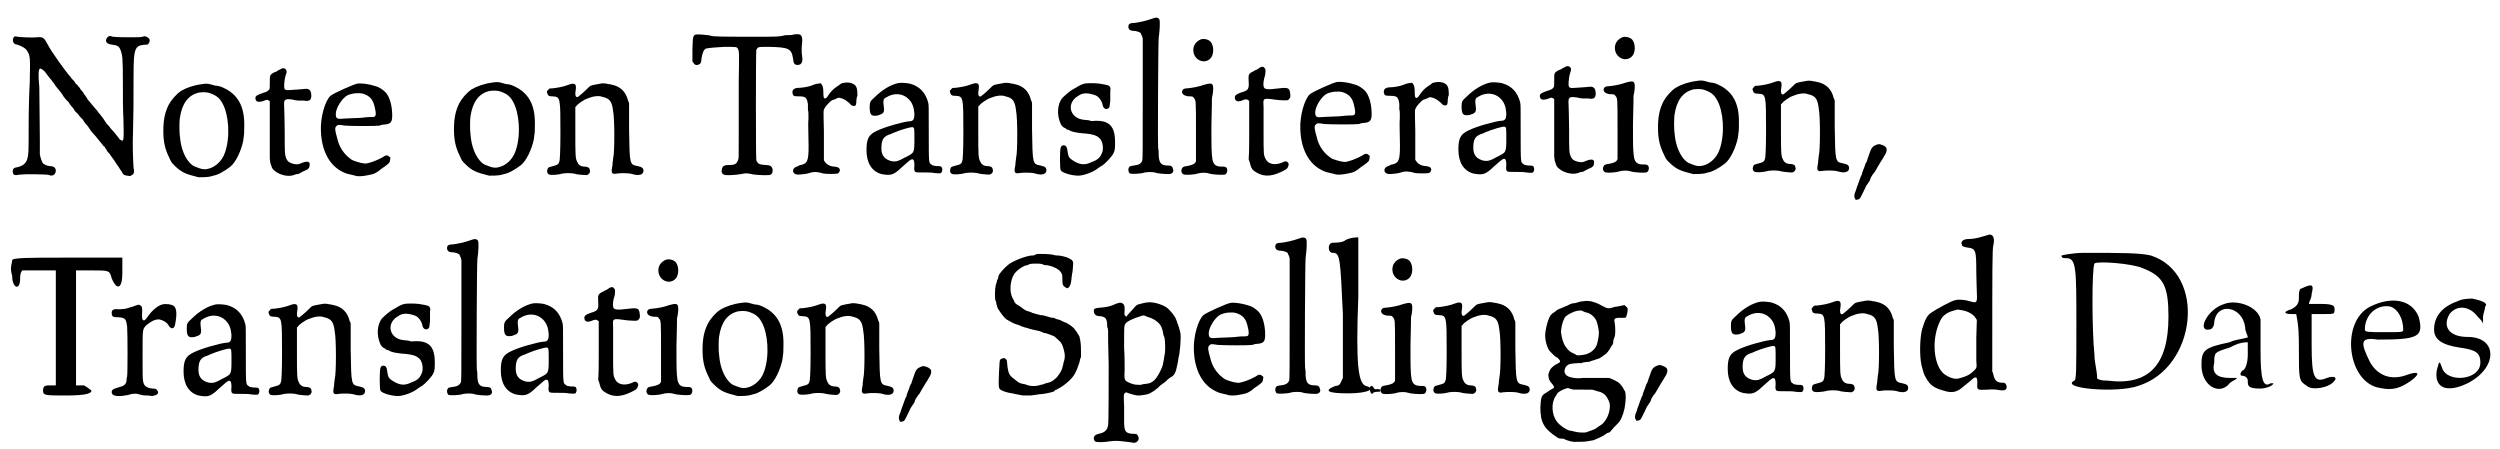 <?xml version="1.0" standalone="no"?>
<!DOCTYPE svg PUBLIC "-//W3C/DTD SVG 1.1//EN" "http://www.w3.org/Graphics/SVG/1.1/DTD/svg11.dtd">
<svg width="468px" height="84px" viewBox="0 0 4681 843" xmlns="http://www.w3.org/2000/svg" xmlns:xlink="http://www.w3.org/1999/xlink" version="1.1">
<defs>
<path id="gl14592" d="M 194 23 C 188 30 192 36 203 37 C 213 38 216 40 219 48 C 222 57 223 61 223 109 C 223 134 223 163 224 175 C 225 217 225 220 219 216 C 217 216 216 213 215 212 C 214 211 211 207 207 202 C 204 199 201 195 199 193 C 199 192 196 189 193 186 C 191 183 188 179 187 177 C 186 175 183 172 181 169 C 179 167 176 163 174 160 C 170 156 164 148 157 140 C 155 137 153 133 152 132 C 151 132 150 129 148 126 C 146 124 143 121 142 118 C 140 116 138 114 137 112 C 136 112 133 109 132 106 C 129 103 126 100 125 98 C 115 87 88 49 82 37 C 75 24 73 22 63 23 C 54 24 30 23 25 22 C 21 21 19 21 18 23 C 16 26 16 28 17 32 C 19 35 19 36 25 37 C 34 40 41 44 44 50 C 49 59 49 62 48 109 C 47 124 46 159 46 186 C 46 238 46 243 43 253 C 40 261 34 265 25 267 C 18 268 16 270 16 276 C 17 282 19 283 30 281 C 37 280 81 280 85 282 C 91 285 97 280 97 274 C 97 268 93 265 85 265 C 82 265 75 262 73 260 C 71 258 68 249 67 243 C 67 240 67 231 67 217 C 67 197 66 128 66 117 C 64 96 64 84 67 82 C 69 81 75 85 79 91 C 80 93 83 96 85 99 C 88 102 91 106 91 107 C 93 108 95 112 97 115 C 102 121 109 129 112 135 C 113 136 115 139 117 141 C 120 143 123 148 125 151 C 128 154 132 159 133 162 C 135 163 138 167 140 169 C 141 171 145 175 148 178 C 150 182 154 187 157 190 C 159 193 162 197 163 199 C 166 202 178 216 184 224 C 186 227 188 229 189 229 C 189 229 190 232 192 234 C 193 237 196 240 198 242 C 201 247 207 254 209 258 C 210 259 212 263 214 265 C 216 268 218 272 220 274 C 224 282 225 282 231 283 C 236 284 236 284 238 283 C 244 280 245 278 243 267 C 242 253 241 223 242 202 C 243 165 243 147 243 106 C 243 61 244 57 246 49 C 249 40 253 38 264 37 C 269 37 270 37 271 35 C 273 33 274 30 273 27 C 271 23 266 21 263 21 C 259 23 256 23 232 23 C 209 23 207 22 204 22 C 198 20 198 20 194 23 z" fill="black" /><!-- width=284 height=295 -->
<path id="gl6173" d="M 89 15 C 73 17 59 22 49 28 C 40 34 30 46 26 54 C 19 68 16 82 16 103 C 16 123 19 137 27 153 C 31 162 31 162 37 168 C 50 181 58 184 82 190 C 87 190 97 190 102 189 C 103 189 107 188 110 187 C 118 186 132 178 142 170 C 152 162 162 141 166 122 C 168 108 168 108 168 95 C 169 60 158 38 135 25 C 126 20 120 18 114 18 C 111 17 106 16 103 15 C 99 14 95 14 89 15 M 100 31 C 114 35 121 40 127 51 C 139 72 142 114 132 143 C 126 162 109 175 93 175 C 87 175 81 172 73 169 C 61 162 51 143 48 121 C 48 118 47 114 47 112 C 46 108 46 83 47 79 C 51 51 63 36 82 31 C 90 30 94 30 100 31 z" fill="black" /><!-- width=184 height=204 -->
<path id="gl14593" d="M 67 12 C 66 13 63 14 61 15 C 60 16 57 18 53 19 C 45 24 45 23 45 38 C 45 49 45 51 43 52 C 42 54 38 56 34 57 C 22 61 18 63 18 67 C 18 75 24 76 35 72 C 39 70 41 70 43 72 C 44 72 45 73 45 73 C 45 78 45 83 45 88 C 45 95 45 120 45 142 C 45 155 45 168 45 181 C 45 184 46 186 46 189 C 49 198 49 199 52 202 C 61 211 78 216 90 212 C 92 211 95 210 96 210 C 97 210 100 210 102 208 C 103 208 107 205 110 204 C 118 201 120 198 120 192 C 120 186 115 185 103 190 C 99 192 96 192 90 191 C 82 189 79 187 76 181 C 73 173 73 171 73 129 C 73 108 72 87 72 83 C 71 70 73 68 87 70 C 91 71 96 72 99 72 C 102 72 106 72 109 72 C 119 74 123 71 123 63 C 123 53 119 49 111 50 C 109 50 104 51 100 51 C 96 51 89 52 85 52 C 74 53 72 52 72 45 C 72 39 73 30 75 24 C 77 18 77 18 76 15 C 75 12 71 10 67 12 z" fill="black" /><!-- width=133 height=226 -->
<path id="gl7439" d="M 95 20 C 88 21 50 38 44 43 C 34 52 25 83 26 108 C 27 146 42 174 67 186 C 73 189 77 190 82 191 C 85 192 88 192 90 193 C 96 195 106 194 115 192 C 125 190 126 190 135 184 C 138 181 143 178 147 175 C 154 170 156 168 156 163 C 157 159 157 159 154 157 C 151 154 148 154 141 159 C 130 165 118 169 112 170 C 107 171 96 168 88 165 C 83 163 82 162 75 156 C 66 147 60 137 57 124 C 52 107 52 103 55 100 C 58 97 59 97 71 99 C 86 100 130 100 136 99 C 138 98 142 97 145 97 C 157 96 160 93 160 80 C 160 61 155 44 147 36 C 142 31 134 26 129 25 C 117 21 103 19 95 20 M 105 39 C 118 43 124 50 127 64 C 129 72 130 78 128 81 C 127 83 124 83 115 83 C 111 83 106 84 105 84 C 104 84 96 85 87 85 C 79 85 69 86 66 86 C 56 87 54 85 54 77 C 54 66 66 47 76 42 C 85 38 97 37 105 39 z" fill="black" /><!-- width=175 height=210 -->
<path id="gl6173" d="M 89 15 C 73 17 59 22 49 28 C 40 34 30 46 26 54 C 19 68 16 82 16 103 C 16 123 19 137 27 153 C 31 162 31 162 37 168 C 50 181 58 184 82 190 C 87 190 97 190 102 189 C 103 189 107 188 110 187 C 118 186 132 178 142 170 C 152 162 162 141 166 122 C 168 108 168 108 168 95 C 169 60 158 38 135 25 C 126 20 120 18 114 18 C 111 17 106 16 103 15 C 99 14 95 14 89 15 M 100 31 C 114 35 121 40 127 51 C 139 72 142 114 132 143 C 126 162 109 175 93 175 C 87 175 81 172 73 169 C 61 162 51 143 48 121 C 48 118 47 114 47 112 C 46 108 46 83 47 79 C 51 51 63 36 82 31 C 90 30 94 30 100 31 z" fill="black" /><!-- width=184 height=204 -->
<path id="gl6174" d="M 121 18 C 115 19 104 21 102 22 C 100 23 97 26 94 29 C 86 37 79 42 78 43 C 73 45 72 39 74 28 C 75 19 72 16 61 20 C 51 24 39 26 30 27 C 24 27 24 27 22 30 C 19 32 19 34 21 38 C 22 41 24 42 30 42 C 45 43 45 43 45 112 C 45 142 44 163 43 164 C 42 169 40 171 31 173 C 24 175 22 175 21 178 C 19 183 20 187 24 189 C 27 190 39 190 49 187 C 58 186 61 186 70 187 C 75 189 90 190 94 190 C 99 189 102 184 100 180 C 100 176 96 174 90 174 C 84 174 79 171 77 166 C 73 159 73 154 73 106 C 73 91 73 77 73 62 C 74 61 75 61 75 60 C 77 57 89 48 96 46 C 105 42 117 40 124 43 C 138 46 142 52 144 70 C 147 84 147 149 144 159 C 144 162 143 166 143 167 C 143 169 143 172 142 176 C 140 186 142 189 151 187 C 159 186 174 186 180 188 C 193 192 201 189 201 182 C 201 177 199 175 190 173 C 175 170 175 171 174 104 C 174 88 174 72 174 55 C 174 54 173 52 172 50 C 168 33 157 23 141 20 C 138 19 134 19 131 18 C 127 18 125 17 121 18 z" fill="black" /><!-- width=213 height=204 -->
<path id="gl14594" d="M 202 65 C 200 66 196 66 193 66 C 190 66 186 66 184 67 C 175 69 168 69 135 69 C 73 69 51 69 47 67 C 44 66 40 66 31 65 C 13 64 14 63 13 93 C 13 101 13 108 13 115 C 13 116 14 117 15 118 C 16 121 20 123 22 122 C 28 121 30 118 30 110 C 32 99 34 93 39 91 C 46 90 53 89 73 88 C 95 88 96 88 98 91 C 101 96 101 97 100 153 C 100 181 100 226 100 251 C 100 297 100 297 99 300 C 96 308 93 310 82 310 C 72 310 69 312 68 320 C 67 323 69 327 72 328 C 75 330 93 329 105 327 C 114 325 114 325 129 328 C 139 329 158 330 160 328 C 164 326 165 319 162 314 C 160 312 159 310 150 310 C 138 309 136 308 133 301 C 132 295 132 99 133 94 C 136 88 135 88 157 88 C 194 89 199 91 202 110 C 203 120 205 122 211 122 C 218 122 221 116 219 105 C 218 102 218 85 219 81 C 220 73 219 67 215 65 C 213 64 207 64 202 65 z" fill="black" /><!-- width=232 height=340 -->
<path id="gl14595" d="M 123 33 C 121 33 119 34 118 35 C 117 36 114 38 111 40 C 106 43 100 49 96 55 C 93 60 91 62 89 62 C 87 62 86 60 86 52 C 86 42 85 39 83 36 C 81 33 81 33 78 34 C 75 34 73 34 63 38 C 58 40 46 42 40 42 C 31 42 27 46 28 52 C 29 57 30 58 39 58 C 53 58 55 60 57 73 C 57 78 57 82 57 84 C 58 85 58 91 58 100 C 57 108 58 126 58 139 C 59 176 57 183 47 186 C 45 187 42 187 40 188 C 39 189 37 190 36 190 C 26 193 27 204 37 205 C 42 205 55 204 60 202 C 68 199 77 200 86 203 C 91 204 111 204 113 203 C 116 201 117 199 117 196 C 116 192 114 191 107 190 C 99 190 92 186 89 181 C 88 180 88 180 87 178 C 87 174 87 168 87 163 C 87 155 87 136 87 123 C 86 82 86 85 88 81 C 90 76 100 66 103 65 C 104 65 107 64 109 63 C 114 60 115 60 121 62 C 126 64 128 65 135 71 C 139 76 141 76 144 76 C 147 76 148 73 148 66 C 148 63 149 58 150 57 C 150 54 150 44 148 41 C 146 34 134 30 123 33 z" fill="black" /><!-- width=163 height=217 -->
<path id="gl14596" d="M 78 9 C 64 12 48 21 33 36 C 25 43 24 45 24 54 C 24 69 27 72 39 70 C 49 67 51 65 51 58 C 49 41 49 39 55 36 C 69 27 86 28 97 39 C 104 46 107 54 108 66 C 108 78 106 81 97 81 C 87 82 53 91 37 99 C 22 106 18 114 18 135 C 18 159 28 175 46 180 C 62 183 67 182 78 173 C 82 169 87 165 96 157 C 105 149 108 151 108 164 C 107 172 108 175 110 176 C 111 177 117 177 126 177 C 133 177 142 177 145 178 C 157 179 157 179 159 177 C 160 175 161 172 160 169 C 159 165 157 165 149 165 C 142 164 142 164 140 162 C 135 159 135 160 135 103 C 135 51 135 51 134 46 C 129 27 118 15 99 10 C 93 9 84 8 78 9 M 105 92 C 108 93 108 95 108 114 C 108 141 108 140 90 149 C 78 156 73 157 66 156 C 53 153 46 146 46 132 C 46 115 50 109 63 105 C 64 105 67 103 70 102 C 82 97 102 91 105 92 z" fill="black" /><!-- width=172 height=204 -->
<path id="gl6174" d="M 121 18 C 115 19 104 21 102 22 C 100 23 97 26 94 29 C 86 37 79 42 78 43 C 73 45 72 39 74 28 C 75 19 72 16 61 20 C 51 24 39 26 30 27 C 24 27 24 27 22 30 C 19 32 19 34 21 38 C 22 41 24 42 30 42 C 45 43 45 43 45 112 C 45 142 44 163 43 164 C 42 169 40 171 31 173 C 24 175 22 175 21 178 C 19 183 20 187 24 189 C 27 190 39 190 49 187 C 58 186 61 186 70 187 C 75 189 90 190 94 190 C 99 189 102 184 100 180 C 100 176 96 174 90 174 C 84 174 79 171 77 166 C 73 159 73 154 73 106 C 73 91 73 77 73 62 C 74 61 75 61 75 60 C 77 57 89 48 96 46 C 105 42 117 40 124 43 C 138 46 142 52 144 70 C 147 84 147 149 144 159 C 144 162 143 166 143 167 C 143 169 143 172 142 176 C 140 186 142 189 151 187 C 159 186 174 186 180 188 C 193 192 201 189 201 182 C 201 177 199 175 190 173 C 175 170 175 171 174 104 C 174 88 174 72 174 55 C 174 54 173 52 172 50 C 168 33 157 23 141 20 C 138 19 134 19 131 18 C 127 18 125 17 121 18 z" fill="black" /><!-- width=213 height=204 -->
<path id="gl6177" d="M 66 19 C 61 20 57 22 49 27 C 41 31 37 34 27 43 C 17 51 13 70 18 87 C 21 97 24 101 30 103 C 31 105 34 106 36 106 C 41 110 54 112 69 113 C 79 114 88 116 93 121 C 99 125 102 139 99 148 C 95 158 91 162 80 166 C 66 173 57 172 43 163 C 37 159 35 156 34 148 C 33 138 31 135 26 135 C 24 135 22 136 21 139 C 19 142 19 180 21 182 C 24 187 42 192 54 192 C 64 192 83 185 91 178 C 93 177 96 174 99 173 C 106 168 117 156 120 150 C 123 144 123 139 123 129 C 123 99 112 88 85 89 C 79 90 76 89 74 88 C 72 88 67 87 64 87 C 37 84 31 55 54 42 C 62 36 72 36 86 41 C 92 43 99 52 100 61 C 102 67 108 69 112 64 C 113 62 113 60 114 51 C 114 45 114 37 114 33 C 115 28 114 28 114 26 C 111 22 111 22 93 19 C 85 18 70 18 66 19 z" fill="black" /><!-- width=138 height=208 -->
<path id="gl7438" d="M 58 9 C 44 14 32 16 25 17 C 16 17 13 19 13 24 C 13 29 16 32 23 32 C 27 32 34 34 36 36 C 37 37 37 40 39 42 C 39 43 39 45 40 46 C 40 84 40 121 40 159 C 40 258 40 273 39 276 C 37 281 33 284 23 285 C 17 286 15 286 14 289 C 12 292 13 298 16 300 C 19 301 35 301 44 298 C 50 297 57 297 63 298 C 67 300 80 301 89 301 C 95 301 99 297 97 292 C 96 287 94 285 88 285 C 75 285 71 281 70 267 C 70 262 70 256 69 253 C 68 245 69 51 70 45 C 72 31 73 13 71 10 C 69 7 65 6 58 9 z" fill="black" /><!-- width=108 height=319 -->
<path id="gl14597" d="M 51 8 C 42 12 37 19 37 28 C 37 46 57 56 69 44 C 76 37 76 21 70 13 C 66 8 57 6 51 8 M 58 93 C 47 97 36 99 25 100 C 19 100 17 102 16 105 C 15 110 19 114 28 115 C 35 115 36 115 38 118 C 42 123 42 121 42 181 C 42 216 42 236 42 237 C 40 242 36 244 25 246 C 19 247 18 247 16 250 C 13 255 15 261 20 262 C 24 263 40 262 45 260 C 52 258 61 258 67 260 C 72 262 92 263 96 262 C 100 261 102 255 100 250 C 98 247 96 247 90 247 C 79 247 75 243 73 234 C 71 220 71 214 71 170 C 72 129 72 124 72 118 C 74 111 75 99 74 96 C 73 90 69 90 58 93 z" fill="black" /><!-- width=112 height=319 -->
<path id="gl6175" d="M 70 16 C 69 16 67 18 65 19 C 63 21 58 22 56 24 C 47 28 46 30 47 43 C 48 58 46 60 32 64 C 24 67 21 69 21 73 C 21 80 26 82 34 79 C 41 76 43 76 46 78 C 46 79 47 79 48 79 C 48 83 48 86 48 89 C 48 94 48 119 48 144 C 48 159 48 174 47 189 C 48 192 48 193 49 195 C 51 204 53 208 57 211 C 72 222 87 223 108 213 C 118 208 120 207 121 203 C 125 196 118 190 111 195 C 97 201 84 199 79 189 C 75 181 75 181 75 139 C 75 118 75 96 75 91 C 74 73 73 74 103 78 C 120 79 121 79 123 76 C 125 74 126 72 125 66 C 124 55 121 54 104 56 C 81 59 76 58 75 52 C 74 49 75 39 78 31 C 79 22 79 20 77 18 C 75 15 73 15 70 16 z" fill="black" /><!-- width=138 height=235 -->
<path id="gl7439" d="M 95 20 C 88 21 50 38 44 43 C 34 52 25 83 26 108 C 27 146 42 174 67 186 C 73 189 77 190 82 191 C 85 192 88 192 90 193 C 96 195 106 194 115 192 C 125 190 126 190 135 184 C 138 181 143 178 147 175 C 154 170 156 168 156 163 C 157 159 157 159 154 157 C 151 154 148 154 141 159 C 130 165 118 169 112 170 C 107 171 96 168 88 165 C 83 163 82 162 75 156 C 66 147 60 137 57 124 C 52 107 52 103 55 100 C 58 97 59 97 71 99 C 86 100 130 100 136 99 C 138 98 142 97 145 97 C 157 96 160 93 160 80 C 160 61 155 44 147 36 C 142 31 134 26 129 25 C 117 21 103 19 95 20 M 105 39 C 118 43 124 50 127 64 C 129 72 130 78 128 81 C 127 83 124 83 115 83 C 111 83 106 84 105 84 C 104 84 96 85 87 85 C 79 85 69 86 66 86 C 56 87 54 85 54 77 C 54 66 66 47 76 42 C 85 38 97 37 105 39 z" fill="black" /><!-- width=175 height=210 -->
<path id="gl14595" d="M 123 33 C 121 33 119 34 118 35 C 117 36 114 38 111 40 C 106 43 100 49 96 55 C 93 60 91 62 89 62 C 87 62 86 60 86 52 C 86 42 85 39 83 36 C 81 33 81 33 78 34 C 75 34 73 34 63 38 C 58 40 46 42 40 42 C 31 42 27 46 28 52 C 29 57 30 58 39 58 C 53 58 55 60 57 73 C 57 78 57 82 57 84 C 58 85 58 91 58 100 C 57 108 58 126 58 139 C 59 176 57 183 47 186 C 45 187 42 187 40 188 C 39 189 37 190 36 190 C 26 193 27 204 37 205 C 42 205 55 204 60 202 C 68 199 77 200 86 203 C 91 204 111 204 113 203 C 116 201 117 199 117 196 C 116 192 114 191 107 190 C 99 190 92 186 89 181 C 88 180 88 180 87 178 C 87 174 87 168 87 163 C 87 155 87 136 87 123 C 86 82 86 85 88 81 C 90 76 100 66 103 65 C 104 65 107 64 109 63 C 114 60 115 60 121 62 C 126 64 128 65 135 71 C 139 76 141 76 144 76 C 147 76 148 73 148 66 C 148 63 149 58 150 57 C 150 54 150 44 148 41 C 146 34 134 30 123 33 z" fill="black" /><!-- width=163 height=217 -->
<path id="gl14596" d="M 78 9 C 64 12 48 21 33 36 C 25 43 24 45 24 54 C 24 69 27 72 39 70 C 49 67 51 65 51 58 C 49 41 49 39 55 36 C 69 27 86 28 97 39 C 104 46 107 54 108 66 C 108 78 106 81 97 81 C 87 82 53 91 37 99 C 22 106 18 114 18 135 C 18 159 28 175 46 180 C 62 183 67 182 78 173 C 82 169 87 165 96 157 C 105 149 108 151 108 164 C 107 172 108 175 110 176 C 111 177 117 177 126 177 C 133 177 142 177 145 178 C 157 179 157 179 159 177 C 160 175 161 172 160 169 C 159 165 157 165 149 165 C 142 164 142 164 140 162 C 135 159 135 160 135 103 C 135 51 135 51 134 46 C 129 27 118 15 99 10 C 93 9 84 8 78 9 M 105 92 C 108 93 108 95 108 114 C 108 141 108 140 90 149 C 78 156 73 157 66 156 C 53 153 46 146 46 132 C 46 115 50 109 63 105 C 64 105 67 103 70 102 C 82 97 102 91 105 92 z" fill="black" /><!-- width=172 height=204 -->
<path id="gl14593" d="M 67 12 C 66 13 63 14 61 15 C 60 16 57 18 53 19 C 45 24 45 23 45 38 C 45 49 45 51 43 52 C 42 54 38 56 34 57 C 22 61 18 63 18 67 C 18 75 24 76 35 72 C 39 70 41 70 43 72 C 44 72 45 73 45 73 C 45 78 45 83 45 88 C 45 95 45 120 45 142 C 45 155 45 168 45 181 C 45 184 46 186 46 189 C 49 198 49 199 52 202 C 61 211 78 216 90 212 C 92 211 95 210 96 210 C 97 210 100 210 102 208 C 103 208 107 205 110 204 C 118 201 120 198 120 192 C 120 186 115 185 103 190 C 99 192 96 192 90 191 C 82 189 79 187 76 181 C 73 173 73 171 73 129 C 73 108 72 87 72 83 C 71 70 73 68 87 70 C 91 71 96 72 99 72 C 102 72 106 72 109 72 C 119 74 123 71 123 63 C 123 53 119 49 111 50 C 109 50 104 51 100 51 C 96 51 89 52 85 52 C 74 53 72 52 72 45 C 72 39 73 30 75 24 C 77 18 77 18 76 15 C 75 12 71 10 67 12 z" fill="black" /><!-- width=133 height=226 -->
<path id="gl14597" d="M 51 8 C 42 12 37 19 37 28 C 37 46 57 56 69 44 C 76 37 76 21 70 13 C 66 8 57 6 51 8 M 58 93 C 47 97 36 99 25 100 C 19 100 17 102 16 105 C 15 110 19 114 28 115 C 35 115 36 115 38 118 C 42 123 42 121 42 181 C 42 216 42 236 42 237 C 40 242 36 244 25 246 C 19 247 18 247 16 250 C 13 255 15 261 20 262 C 24 263 40 262 45 260 C 52 258 61 258 67 260 C 72 262 92 263 96 262 C 100 261 102 255 100 250 C 98 247 96 247 90 247 C 79 247 75 243 73 234 C 71 220 71 214 71 170 C 72 129 72 124 72 118 C 74 111 75 99 74 96 C 73 90 69 90 58 93 z" fill="black" /><!-- width=112 height=319 -->
<path id="gl6173" d="M 89 15 C 73 17 59 22 49 28 C 40 34 30 46 26 54 C 19 68 16 82 16 103 C 16 123 19 137 27 153 C 31 162 31 162 37 168 C 50 181 58 184 82 190 C 87 190 97 190 102 189 C 103 189 107 188 110 187 C 118 186 132 178 142 170 C 152 162 162 141 166 122 C 168 108 168 108 168 95 C 169 60 158 38 135 25 C 126 20 120 18 114 18 C 111 17 106 16 103 15 C 99 14 95 14 89 15 M 100 31 C 114 35 121 40 127 51 C 139 72 142 114 132 143 C 126 162 109 175 93 175 C 87 175 81 172 73 169 C 61 162 51 143 48 121 C 48 118 47 114 47 112 C 46 108 46 83 47 79 C 51 51 63 36 82 31 C 90 30 94 30 100 31 z" fill="black" /><!-- width=184 height=204 -->
<path id="gl6174" d="M 121 18 C 115 19 104 21 102 22 C 100 23 97 26 94 29 C 86 37 79 42 78 43 C 73 45 72 39 74 28 C 75 19 72 16 61 20 C 51 24 39 26 30 27 C 24 27 24 27 22 30 C 19 32 19 34 21 38 C 22 41 24 42 30 42 C 45 43 45 43 45 112 C 45 142 44 163 43 164 C 42 169 40 171 31 173 C 24 175 22 175 21 178 C 19 183 20 187 24 189 C 27 190 39 190 49 187 C 58 186 61 186 70 187 C 75 189 90 190 94 190 C 99 189 102 184 100 180 C 100 176 96 174 90 174 C 84 174 79 171 77 166 C 73 159 73 154 73 106 C 73 91 73 77 73 62 C 74 61 75 61 75 60 C 77 57 89 48 96 46 C 105 42 117 40 124 43 C 138 46 142 52 144 70 C 147 84 147 149 144 159 C 144 162 143 166 143 167 C 143 169 143 172 142 176 C 140 186 142 189 151 187 C 159 186 174 186 180 188 C 193 192 201 189 201 182 C 201 177 199 175 190 173 C 175 170 175 171 174 104 C 174 88 174 72 174 55 C 174 54 173 52 172 50 C 168 33 157 23 141 20 C 138 19 134 19 131 18 C 127 18 125 17 121 18 z" fill="black" /><!-- width=213 height=204 -->
<path id="gl14598" d="M 54 25 C 43 29 42 31 37 46 C 35 52 33 57 33 58 C 31 60 31 62 30 64 C 29 67 28 70 28 70 C 27 71 27 73 26 75 C 25 77 24 80 24 82 C 22 84 21 89 16 102 C 15 104 14 108 13 111 C 9 120 9 124 12 129 C 13 130 17 129 19 128 C 21 127 24 120 28 112 C 30 108 32 103 33 102 C 34 101 36 97 39 93 C 40 88 43 84 45 81 C 47 79 49 76 50 74 C 52 70 56 64 60 57 C 63 53 65 49 66 47 C 72 39 72 31 67 29 C 67 28 57 24 56 25 C 56 25 55 25 54 25 z" fill="black" /><!-- width=81 height=138 -->
<path id="gl14599" d="M 9 14 C 9 19 4 28 9 43 C 9 67 24 72 24 48 C 24 43 24 38 28 33 C 38 33 48 33 62 33 C 72 33 81 33 91 33 C 91 67 91 105 91 139 C 91 177 91 211 91 249 C 86 249 81 249 81 249 C 72 249 67 249 67 259 C 67 268 72 268 110 268 C 148 268 158 264 158 259 C 158 259 153 254 144 249 C 139 249 134 249 129 249 C 129 211 129 177 129 139 C 129 105 129 67 129 33 C 139 33 148 33 158 33 C 192 33 192 33 196 48 C 206 72 216 67 216 38 C 216 28 216 19 216 9 C 177 9 144 9 110 9 C 43 9 9 9 9 14 z" fill="black" /><!-- width=225 height=278 -->
<path id="gl14600" d="M 123 34 C 115 36 105 44 97 55 C 91 64 88 66 86 62 C 85 61 85 59 85 52 C 86 42 85 37 82 36 C 80 34 79 34 73 36 C 70 37 66 39 64 39 C 62 40 57 41 54 42 C 47 43 43 43 39 43 C 33 42 28 44 28 49 C 28 57 30 58 40 58 C 54 59 55 61 57 76 C 58 90 58 164 57 169 C 56 172 56 174 56 175 C 56 183 52 187 43 189 C 34 192 33 192 30 194 C 28 196 27 199 29 202 C 31 207 45 207 59 204 C 67 201 75 201 80 203 C 84 204 87 205 94 205 C 99 205 103 206 103 206 C 103 206 106 206 108 205 C 114 204 117 200 114 196 C 112 193 111 192 105 192 C 94 191 88 187 87 178 C 86 176 86 160 86 130 C 86 77 86 81 93 73 C 102 66 108 62 117 62 C 123 63 131 67 134 72 C 139 81 145 81 147 72 C 151 52 150 42 145 37 C 142 34 130 32 123 34 z" fill="black" /><!-- width=162 height=219 -->
<path id="gl14596" d="M 78 9 C 64 12 48 21 33 36 C 25 43 24 45 24 54 C 24 69 27 72 39 70 C 49 67 51 65 51 58 C 49 41 49 39 55 36 C 69 27 86 28 97 39 C 104 46 107 54 108 66 C 108 78 106 81 97 81 C 87 82 53 91 37 99 C 22 106 18 114 18 135 C 18 159 28 175 46 180 C 62 183 67 182 78 173 C 82 169 87 165 96 157 C 105 149 108 151 108 164 C 107 172 108 175 110 176 C 111 177 117 177 126 177 C 133 177 142 177 145 178 C 157 179 157 179 159 177 C 160 175 161 172 160 169 C 159 165 157 165 149 165 C 142 164 142 164 140 162 C 135 159 135 160 135 103 C 135 51 135 51 134 46 C 129 27 118 15 99 10 C 93 9 84 8 78 9 M 105 92 C 108 93 108 95 108 114 C 108 141 108 140 90 149 C 78 156 73 157 66 156 C 53 153 46 146 46 132 C 46 115 50 109 63 105 C 64 105 67 103 70 102 C 82 97 102 91 105 92 z" fill="black" /><!-- width=172 height=204 -->
<path id="gl6174" d="M 121 18 C 115 19 104 21 102 22 C 100 23 97 26 94 29 C 86 37 79 42 78 43 C 73 45 72 39 74 28 C 75 19 72 16 61 20 C 51 24 39 26 30 27 C 24 27 24 27 22 30 C 19 32 19 34 21 38 C 22 41 24 42 30 42 C 45 43 45 43 45 112 C 45 142 44 163 43 164 C 42 169 40 171 31 173 C 24 175 22 175 21 178 C 19 183 20 187 24 189 C 27 190 39 190 49 187 C 58 186 61 186 70 187 C 75 189 90 190 94 190 C 99 189 102 184 100 180 C 100 176 96 174 90 174 C 84 174 79 171 77 166 C 73 159 73 154 73 106 C 73 91 73 77 73 62 C 74 61 75 61 75 60 C 77 57 89 48 96 46 C 105 42 117 40 124 43 C 138 46 142 52 144 70 C 147 84 147 149 144 159 C 144 162 143 166 143 167 C 143 169 143 172 142 176 C 140 186 142 189 151 187 C 159 186 174 186 180 188 C 193 192 201 189 201 182 C 201 177 199 175 190 173 C 175 170 175 171 174 104 C 174 88 174 72 174 55 C 174 54 173 52 172 50 C 168 33 157 23 141 20 C 138 19 134 19 131 18 C 127 18 125 17 121 18 z" fill="black" /><!-- width=213 height=204 -->
<path id="gl6177" d="M 66 19 C 61 20 57 22 49 27 C 41 31 37 34 27 43 C 17 51 13 70 18 87 C 21 97 24 101 30 103 C 31 105 34 106 36 106 C 41 110 54 112 69 113 C 79 114 88 116 93 121 C 99 125 102 139 99 148 C 95 158 91 162 80 166 C 66 173 57 172 43 163 C 37 159 35 156 34 148 C 33 138 31 135 26 135 C 24 135 22 136 21 139 C 19 142 19 180 21 182 C 24 187 42 192 54 192 C 64 192 83 185 91 178 C 93 177 96 174 99 173 C 106 168 117 156 120 150 C 123 144 123 139 123 129 C 123 99 112 88 85 89 C 79 90 76 89 74 88 C 72 88 67 87 64 87 C 37 84 31 55 54 42 C 62 36 72 36 86 41 C 92 43 99 52 100 61 C 102 67 108 69 112 64 C 113 62 113 60 114 51 C 114 45 114 37 114 33 C 115 28 114 28 114 26 C 111 22 111 22 93 19 C 85 18 70 18 66 19 z" fill="black" /><!-- width=138 height=208 -->
<path id="gl7438" d="M 58 9 C 44 14 32 16 25 17 C 16 17 13 19 13 24 C 13 29 16 32 23 32 C 27 32 34 34 36 36 C 37 37 37 40 39 42 C 39 43 39 45 40 46 C 40 84 40 121 40 159 C 40 258 40 273 39 276 C 37 281 33 284 23 285 C 17 286 15 286 14 289 C 12 292 13 298 16 300 C 19 301 35 301 44 298 C 50 297 57 297 63 298 C 67 300 80 301 89 301 C 95 301 99 297 97 292 C 96 287 94 285 88 285 C 75 285 71 281 70 267 C 70 262 70 256 69 253 C 68 245 69 51 70 45 C 72 31 73 13 71 10 C 69 7 65 6 58 9 z" fill="black" /><!-- width=108 height=319 -->
<path id="gl14596" d="M 78 9 C 64 12 48 21 33 36 C 25 43 24 45 24 54 C 24 69 27 72 39 70 C 49 67 51 65 51 58 C 49 41 49 39 55 36 C 69 27 86 28 97 39 C 104 46 107 54 108 66 C 108 78 106 81 97 81 C 87 82 53 91 37 99 C 22 106 18 114 18 135 C 18 159 28 175 46 180 C 62 183 67 182 78 173 C 82 169 87 165 96 157 C 105 149 108 151 108 164 C 107 172 108 175 110 176 C 111 177 117 177 126 177 C 133 177 142 177 145 178 C 157 179 157 179 159 177 C 160 175 161 172 160 169 C 159 165 157 165 149 165 C 142 164 142 164 140 162 C 135 159 135 160 135 103 C 135 51 135 51 134 46 C 129 27 118 15 99 10 C 93 9 84 8 78 9 M 105 92 C 108 93 108 95 108 114 C 108 141 108 140 90 149 C 78 156 73 157 66 156 C 53 153 46 146 46 132 C 46 115 50 109 63 105 C 64 105 67 103 70 102 C 82 97 102 91 105 92 z" fill="black" /><!-- width=172 height=204 -->
<path id="gl6175" d="M 70 16 C 69 16 67 18 65 19 C 63 21 58 22 56 24 C 47 28 46 30 47 43 C 48 58 46 60 32 64 C 24 67 21 69 21 73 C 21 80 26 82 34 79 C 41 76 43 76 46 78 C 46 79 47 79 48 79 C 48 83 48 86 48 89 C 48 94 48 119 48 144 C 48 159 48 174 47 189 C 48 192 48 193 49 195 C 51 204 53 208 57 211 C 72 222 87 223 108 213 C 118 208 120 207 121 203 C 125 196 118 190 111 195 C 97 201 84 199 79 189 C 75 181 75 181 75 139 C 75 118 75 96 75 91 C 74 73 73 74 103 78 C 120 79 121 79 123 76 C 125 74 126 72 125 66 C 124 55 121 54 104 56 C 81 59 76 58 75 52 C 74 49 75 39 78 31 C 79 22 79 20 77 18 C 75 15 73 15 70 16 z" fill="black" /><!-- width=138 height=235 -->
<path id="gl14597" d="M 51 8 C 42 12 37 19 37 28 C 37 46 57 56 69 44 C 76 37 76 21 70 13 C 66 8 57 6 51 8 M 58 93 C 47 97 36 99 25 100 C 19 100 17 102 16 105 C 15 110 19 114 28 115 C 35 115 36 115 38 118 C 42 123 42 121 42 181 C 42 216 42 236 42 237 C 40 242 36 244 25 246 C 19 247 18 247 16 250 C 13 255 15 261 20 262 C 24 263 40 262 45 260 C 52 258 61 258 67 260 C 72 262 92 263 96 262 C 100 261 102 255 100 250 C 98 247 96 247 90 247 C 79 247 75 243 73 234 C 71 220 71 214 71 170 C 72 129 72 124 72 118 C 74 111 75 99 74 96 C 73 90 69 90 58 93 z" fill="black" /><!-- width=112 height=319 -->
<path id="gl6173" d="M 89 15 C 73 17 59 22 49 28 C 40 34 30 46 26 54 C 19 68 16 82 16 103 C 16 123 19 137 27 153 C 31 162 31 162 37 168 C 50 181 58 184 82 190 C 87 190 97 190 102 189 C 103 189 107 188 110 187 C 118 186 132 178 142 170 C 152 162 162 141 166 122 C 168 108 168 108 168 95 C 169 60 158 38 135 25 C 126 20 120 18 114 18 C 111 17 106 16 103 15 C 99 14 95 14 89 15 M 100 31 C 114 35 121 40 127 51 C 139 72 142 114 132 143 C 126 162 109 175 93 175 C 87 175 81 172 73 169 C 61 162 51 143 48 121 C 48 118 47 114 47 112 C 46 108 46 83 47 79 C 51 51 63 36 82 31 C 90 30 94 30 100 31 z" fill="black" /><!-- width=184 height=204 -->
<path id="gl6174" d="M 121 18 C 115 19 104 21 102 22 C 100 23 97 26 94 29 C 86 37 79 42 78 43 C 73 45 72 39 74 28 C 75 19 72 16 61 20 C 51 24 39 26 30 27 C 24 27 24 27 22 30 C 19 32 19 34 21 38 C 22 41 24 42 30 42 C 45 43 45 43 45 112 C 45 142 44 163 43 164 C 42 169 40 171 31 173 C 24 175 22 175 21 178 C 19 183 20 187 24 189 C 27 190 39 190 49 187 C 58 186 61 186 70 187 C 75 189 90 190 94 190 C 99 189 102 184 100 180 C 100 176 96 174 90 174 C 84 174 79 171 77 166 C 73 159 73 154 73 106 C 73 91 73 77 73 62 C 74 61 75 61 75 60 C 77 57 89 48 96 46 C 105 42 117 40 124 43 C 138 46 142 52 144 70 C 147 84 147 149 144 159 C 144 162 143 166 143 167 C 143 169 143 172 142 176 C 140 186 142 189 151 187 C 159 186 174 186 180 188 C 193 192 201 189 201 182 C 201 177 199 175 190 173 C 175 170 175 171 174 104 C 174 88 174 72 174 55 C 174 54 173 52 172 50 C 168 33 157 23 141 20 C 138 19 134 19 131 18 C 127 18 125 17 121 18 z" fill="black" /><!-- width=213 height=204 -->
<path id="gl14598" d="M 54 25 C 43 29 42 31 37 46 C 35 52 33 57 33 58 C 31 60 31 62 30 64 C 29 67 28 70 28 70 C 27 71 27 73 26 75 C 25 77 24 80 24 82 C 22 84 21 89 16 102 C 15 104 14 108 13 111 C 9 120 9 124 12 129 C 13 130 17 129 19 128 C 21 127 24 120 28 112 C 30 108 32 103 33 102 C 34 101 36 97 39 93 C 40 88 43 84 45 81 C 47 79 49 76 50 74 C 52 70 56 64 60 57 C 63 53 65 49 66 47 C 72 39 72 31 67 29 C 67 28 57 24 56 25 C 56 25 55 25 54 25 z" fill="black" /><!-- width=81 height=138 -->
<path id="gl14601" d="M 93 9 C 90 10 88 10 87 11 C 86 12 84 12 82 12 C 73 12 49 21 39 28 C 31 34 19 47 19 51 C 19 52 18 54 18 56 C 16 58 16 60 16 61 C 16 61 15 64 14 67 C 12 75 12 91 13 96 C 14 97 15 100 15 103 C 16 107 17 109 18 112 C 25 123 31 130 34 132 C 41 136 46 139 49 140 C 51 141 55 142 58 143 C 61 145 66 146 68 147 C 71 148 74 148 75 149 C 78 150 90 153 96 154 C 98 155 102 156 103 157 C 103 157 106 158 108 158 C 112 159 122 163 124 164 C 128 168 136 174 137 177 C 139 179 142 189 143 195 C 144 200 144 206 141 214 C 141 217 139 221 139 223 C 138 228 130 241 125 244 C 120 249 114 251 108 252 C 106 253 101 255 98 255 C 90 258 79 258 72 255 C 69 254 66 253 64 253 C 60 252 58 252 51 246 C 40 238 38 235 36 222 C 35 210 35 208 33 207 C 31 204 27 204 23 207 C 21 208 21 211 20 230 C 19 255 19 260 21 262 C 22 265 30 268 39 270 C 43 271 47 271 49 272 C 61 274 63 275 66 275 C 68 275 74 275 79 275 C 85 274 90 274 93 273 C 96 273 100 272 103 272 C 111 271 123 268 124 267 C 124 266 126 264 128 264 C 141 257 143 255 151 248 C 160 240 165 232 171 213 C 172 210 172 206 174 203 C 174 199 174 196 174 192 C 174 178 173 172 171 164 C 168 159 164 152 163 152 C 163 152 162 150 160 148 C 157 145 147 138 145 138 C 144 138 141 136 138 135 C 135 133 131 132 130 132 C 129 132 127 131 125 130 C 124 129 121 129 120 129 C 119 129 115 128 112 127 C 109 126 103 124 98 124 C 93 123 87 121 83 120 C 80 118 75 117 72 116 C 67 114 66 112 57 106 C 56 106 54 104 52 103 C 51 102 49 100 48 97 C 48 96 46 93 45 91 C 39 79 41 58 49 46 C 54 40 60 35 69 31 C 72 31 76 29 78 28 C 81 27 97 27 101 28 C 102 29 105 30 106 30 C 116 30 131 36 136 43 C 139 48 139 49 139 57 C 139 67 140 69 145 72 C 148 74 148 74 151 72 C 154 68 155 66 156 57 C 156 53 157 49 157 49 C 157 49 157 46 158 43 C 158 41 159 36 159 32 C 160 23 159 21 151 17 C 147 15 136 12 131 12 C 129 12 126 12 123 11 C 117 9 100 9 93 9 z" fill="black" /><!-- width=186 height=285 -->
<path id="gl14602" d="M 126 52 C 122 52 111 55 107 56 C 105 57 103 58 100 62 C 97 65 93 70 90 73 C 88 75 87 77 85 79 C 84 78 84 78 83 77 C 82 76 81 75 82 67 C 82 57 81 56 78 54 C 75 52 73 52 65 55 C 57 59 49 61 36 62 C 25 63 24 64 24 69 C 25 75 28 78 36 78 C 45 79 48 82 49 91 C 49 95 49 99 50 100 C 51 102 51 106 51 126 C 51 139 52 158 52 169 C 52 198 52 278 51 282 C 50 291 45 296 37 298 C 27 300 24 303 24 308 C 25 312 25 312 28 314 C 32 315 43 315 55 313 C 63 312 69 312 77 313 C 85 314 96 315 99 316 C 106 316 111 309 107 303 C 105 299 104 299 97 299 C 84 298 81 295 81 276 C 81 270 81 257 81 247 C 80 226 80 224 83 222 C 84 222 84 221 85 221 C 87 222 88 222 90 223 C 103 227 106 228 118 226 C 127 225 133 222 144 213 C 147 210 150 207 152 206 C 154 205 157 202 160 200 C 162 197 166 195 168 193 C 175 190 178 185 181 169 C 182 165 183 159 183 157 C 186 148 188 120 187 111 C 186 105 182 92 181 91 C 181 90 180 87 179 85 C 177 78 167 66 160 61 C 150 55 135 51 126 52 M 124 79 C 135 82 141 86 147 92 C 151 97 152 100 154 108 C 154 111 156 117 157 119 C 158 124 159 143 157 151 C 154 169 154 171 150 179 C 142 196 135 204 123 205 C 120 205 115 206 112 207 C 105 207 100 207 93 204 C 81 199 81 199 82 178 C 82 170 82 151 81 138 C 81 95 81 97 83 93 C 85 88 99 82 112 78 C 118 76 118 76 124 79 z" fill="black" /><!-- width=200 height=325 -->
<path id="gl7439" d="M 95 20 C 88 21 50 38 44 43 C 34 52 25 83 26 108 C 27 146 42 174 67 186 C 73 189 77 190 82 191 C 85 192 88 192 90 193 C 96 195 106 194 115 192 C 125 190 126 190 135 184 C 138 181 143 178 147 175 C 154 170 156 168 156 163 C 157 159 157 159 154 157 C 151 154 148 154 141 159 C 130 165 118 169 112 170 C 107 171 96 168 88 165 C 83 163 82 162 75 156 C 66 147 60 137 57 124 C 52 107 52 103 55 100 C 58 97 59 97 71 99 C 86 100 130 100 136 99 C 138 98 142 97 145 97 C 157 96 160 93 160 80 C 160 61 155 44 147 36 C 142 31 134 26 129 25 C 117 21 103 19 95 20 M 105 39 C 118 43 124 50 127 64 C 129 72 130 78 128 81 C 127 83 124 83 115 83 C 111 83 106 84 105 84 C 104 84 96 85 87 85 C 79 85 69 86 66 86 C 56 87 54 85 54 77 C 54 66 66 47 76 42 C 85 38 97 37 105 39 z" fill="black" /><!-- width=175 height=210 -->
<path id="gl7438" d="M 58 9 C 44 14 32 16 25 17 C 16 17 13 19 13 24 C 13 29 16 32 23 32 C 27 32 34 34 36 36 C 37 37 37 40 39 42 C 39 43 39 45 40 46 C 40 84 40 121 40 159 C 40 258 40 273 39 276 C 37 281 33 284 23 285 C 17 286 15 286 14 289 C 12 292 13 298 16 300 C 19 301 35 301 44 298 C 50 297 57 297 63 298 C 67 300 80 301 89 301 C 95 301 99 297 97 292 C 96 287 94 285 88 285 C 75 285 71 281 70 267 C 70 262 70 256 69 253 C 68 245 69 51 70 45 C 72 31 73 13 71 10 C 69 7 65 6 58 9 z" fill="black" /><!-- width=108 height=319 -->
<path id="gl14603" d="M 38 9 C 33 14 19 14 14 14 C 4 14 4 33 14 33 C 28 33 28 43 33 148 C 33 206 33 259 33 268 C 28 278 28 283 19 283 C -4 292 4 297 43 297 C 81 297 96 288 76 283 C 62 278 57 244 62 115 C 62 57 62 4 62 4 C 57 4 48 4 38 9 z" fill="black" /><!-- width=91 height=312 -->
<path id="gl14597" d="M 51 8 C 42 12 37 19 37 28 C 37 46 57 56 69 44 C 76 37 76 21 70 13 C 66 8 57 6 51 8 M 58 93 C 47 97 36 99 25 100 C 19 100 17 102 16 105 C 15 110 19 114 28 115 C 35 115 36 115 38 118 C 42 123 42 121 42 181 C 42 216 42 236 42 237 C 40 242 36 244 25 246 C 19 247 18 247 16 250 C 13 255 15 261 20 262 C 24 263 40 262 45 260 C 52 258 61 258 67 260 C 72 262 92 263 96 262 C 100 261 102 255 100 250 C 98 247 96 247 90 247 C 79 247 75 243 73 234 C 71 220 71 214 71 170 C 72 129 72 124 72 118 C 74 111 75 99 74 96 C 73 90 69 90 58 93 z" fill="black" /><!-- width=112 height=319 -->
<path id="gl6174" d="M 121 18 C 115 19 104 21 102 22 C 100 23 97 26 94 29 C 86 37 79 42 78 43 C 73 45 72 39 74 28 C 75 19 72 16 61 20 C 51 24 39 26 30 27 C 24 27 24 27 22 30 C 19 32 19 34 21 38 C 22 41 24 42 30 42 C 45 43 45 43 45 112 C 45 142 44 163 43 164 C 42 169 40 171 31 173 C 24 175 22 175 21 178 C 19 183 20 187 24 189 C 27 190 39 190 49 187 C 58 186 61 186 70 187 C 75 189 90 190 94 190 C 99 189 102 184 100 180 C 100 176 96 174 90 174 C 84 174 79 171 77 166 C 73 159 73 154 73 106 C 73 91 73 77 73 62 C 74 61 75 61 75 60 C 77 57 89 48 96 46 C 105 42 117 40 124 43 C 138 46 142 52 144 70 C 147 84 147 149 144 159 C 144 162 143 166 143 167 C 143 169 143 172 142 176 C 140 186 142 189 151 187 C 159 186 174 186 180 188 C 193 192 201 189 201 182 C 201 177 199 175 190 173 C 175 170 175 171 174 104 C 174 88 174 72 174 55 C 174 54 173 52 172 50 C 168 33 157 23 141 20 C 138 19 134 19 131 18 C 127 18 125 17 121 18 z" fill="black" /><!-- width=213 height=204 -->
<path id="gl14604" d="M 94 21 C 90 21 86 22 83 23 C 81 24 76 25 73 25 C 70 26 67 27 64 29 C 61 30 57 32 52 34 C 49 35 45 37 45 37 C 43 38 42 40 40 41 C 33 45 31 48 28 56 C 25 64 22 78 22 85 C 22 97 27 112 32 116 C 33 117 36 120 37 121 C 39 123 42 126 45 127 C 49 131 50 132 50 134 C 50 136 49 136 40 141 C 33 146 30 150 28 159 C 28 166 30 171 35 176 C 37 178 39 182 39 183 C 38 184 35 186 31 188 C 28 190 24 193 22 194 C 15 198 14 202 13 220 C 13 248 19 260 45 277 C 46 278 49 279 51 279 C 54 279 57 279 58 280 C 64 283 75 286 80 285 C 82 285 87 285 90 285 C 98 285 107 283 113 282 C 118 280 132 274 135 271 C 136 270 138 269 140 268 C 142 268 144 267 146 264 C 150 259 153 256 157 252 C 164 246 168 236 171 223 C 174 207 174 196 172 190 C 171 189 170 187 169 185 C 168 182 162 175 159 173 C 156 171 146 166 142 165 C 138 165 97 165 92 165 C 82 167 64 164 61 159 C 55 153 60 141 68 139 C 71 138 83 137 87 137 C 89 138 91 137 93 136 C 95 136 98 135 100 135 C 103 135 105 135 109 133 C 112 132 117 131 118 130 C 121 130 127 127 133 122 C 138 119 142 114 146 106 C 150 101 150 100 150 95 C 151 93 152 88 153 86 C 154 81 154 73 153 64 C 151 54 151 52 163 52 C 166 52 169 52 172 52 C 172 52 173 51 174 51 C 175 48 177 42 177 37 C 177 34 177 33 174 31 C 172 29 171 28 171 28 C 168 29 162 30 157 31 C 154 31 150 32 148 33 C 141 35 139 35 128 29 C 122 25 112 22 108 21 C 100 20 100 20 94 21 M 92 39 C 93 40 96 41 99 42 C 106 43 114 49 118 57 C 120 61 123 75 123 80 C 123 87 120 102 118 105 C 113 115 103 121 91 122 C 83 123 81 123 78 120 C 76 120 75 118 73 118 C 67 115 61 109 57 100 C 54 94 51 79 52 75 C 53 64 57 53 61 49 C 66 45 76 40 82 39 C 88 38 89 38 92 39 M 68 185 C 70 186 73 186 75 187 C 78 187 81 187 94 187 C 108 187 112 187 114 188 C 116 189 118 189 120 190 C 130 192 136 196 141 207 C 144 213 144 217 143 225 C 141 238 133 250 126 254 C 124 255 121 257 120 258 C 116 261 114 262 108 264 C 105 265 102 266 100 267 C 97 268 85 268 78 266 C 74 265 70 264 68 264 C 61 262 49 254 44 247 C 34 234 33 211 42 199 C 43 198 44 195 45 194 C 48 190 57 186 64 184 C 65 184 66 184 68 185 z" fill="black" /><!-- width=186 height=298 -->
<path id="gl14598" d="M 54 25 C 43 29 42 31 37 46 C 35 52 33 57 33 58 C 31 60 31 62 30 64 C 29 67 28 70 28 70 C 27 71 27 73 26 75 C 25 77 24 80 24 82 C 22 84 21 89 16 102 C 15 104 14 108 13 111 C 9 120 9 124 12 129 C 13 130 17 129 19 128 C 21 127 24 120 28 112 C 30 108 32 103 33 102 C 34 101 36 97 39 93 C 40 88 43 84 45 81 C 47 79 49 76 50 74 C 52 70 56 64 60 57 C 63 53 65 49 66 47 C 72 39 72 31 67 29 C 67 28 57 24 56 25 C 56 25 55 25 54 25 z" fill="black" /><!-- width=81 height=138 -->
<path id="gl14605" d="M 16 9 C 14 10 14 16 16 20 C 18 23 18 24 20 22 C 21 20 25 19 30 19 C 33 19 33 19 34 18 C 36 15 33 14 28 14 C 24 15 23 14 21 10 C 19 8 18 7 16 9 z" fill="black" /><!-- width=43 height=32 -->
<path id="gl14596" d="M 78 9 C 64 12 48 21 33 36 C 25 43 24 45 24 54 C 24 69 27 72 39 70 C 49 67 51 65 51 58 C 49 41 49 39 55 36 C 69 27 86 28 97 39 C 104 46 107 54 108 66 C 108 78 106 81 97 81 C 87 82 53 91 37 99 C 22 106 18 114 18 135 C 18 159 28 175 46 180 C 62 183 67 182 78 173 C 82 169 87 165 96 157 C 105 149 108 151 108 164 C 107 172 108 175 110 176 C 111 177 117 177 126 177 C 133 177 142 177 145 178 C 157 179 157 179 159 177 C 160 175 161 172 160 169 C 159 165 157 165 149 165 C 142 164 142 164 140 162 C 135 159 135 160 135 103 C 135 51 135 51 134 46 C 129 27 118 15 99 10 C 93 9 84 8 78 9 M 105 92 C 108 93 108 95 108 114 C 108 141 108 140 90 149 C 78 156 73 157 66 156 C 53 153 46 146 46 132 C 46 115 50 109 63 105 C 64 105 67 103 70 102 C 82 97 102 91 105 92 z" fill="black" /><!-- width=172 height=204 -->
<path id="gl6174" d="M 121 18 C 115 19 104 21 102 22 C 100 23 97 26 94 29 C 86 37 79 42 78 43 C 73 45 72 39 74 28 C 75 19 72 16 61 20 C 51 24 39 26 30 27 C 24 27 24 27 22 30 C 19 32 19 34 21 38 C 22 41 24 42 30 42 C 45 43 45 43 45 112 C 45 142 44 163 43 164 C 42 169 40 171 31 173 C 24 175 22 175 21 178 C 19 183 20 187 24 189 C 27 190 39 190 49 187 C 58 186 61 186 70 187 C 75 189 90 190 94 190 C 99 189 102 184 100 180 C 100 176 96 174 90 174 C 84 174 79 171 77 166 C 73 159 73 154 73 106 C 73 91 73 77 73 62 C 74 61 75 61 75 60 C 77 57 89 48 96 46 C 105 42 117 40 124 43 C 138 46 142 52 144 70 C 147 84 147 149 144 159 C 144 162 143 166 143 167 C 143 169 143 172 142 176 C 140 186 142 189 151 187 C 159 186 174 186 180 188 C 193 192 201 189 201 182 C 201 177 199 175 190 173 C 175 170 175 171 174 104 C 174 88 174 72 174 55 C 174 54 173 52 172 50 C 168 33 157 23 141 20 C 138 19 134 19 131 18 C 127 18 125 17 121 18 z" fill="black" /><!-- width=213 height=204 -->
<path id="gl7440" d="M 138 8 C 138 8 133 10 128 11 C 116 15 106 16 101 16 C 90 16 85 21 88 27 C 88 30 92 31 98 32 C 114 34 115 36 115 79 C 115 93 116 109 116 117 C 117 136 116 137 103 133 C 93 130 82 129 75 131 C 69 132 41 147 31 154 C 23 159 19 166 13 186 C 9 203 8 234 12 253 C 16 268 16 269 20 276 C 28 291 36 296 54 301 C 69 306 79 304 91 293 C 105 282 107 280 109 278 C 115 274 117 276 117 286 C 116 300 116 300 136 299 C 148 298 153 299 159 300 C 168 301 169 300 171 298 C 173 295 172 291 170 288 C 168 286 168 286 162 286 C 153 285 150 282 147 271 C 147 269 146 267 145 265 C 145 254 145 243 145 231 C 145 72 145 34 147 28 C 150 15 147 6 138 8 M 89 150 C 101 152 111 159 114 165 C 115 166 115 167 116 168 C 116 179 115 190 115 202 C 115 220 115 240 115 244 C 116 258 116 258 111 263 C 103 271 97 274 82 278 C 75 280 65 277 55 270 C 34 254 30 202 48 168 C 52 160 60 154 71 151 C 75 150 78 149 78 149 C 78 148 84 149 89 150 z" fill="black" /><!-- width=193 height=365 -->
<path id="gl14606" d="M 43 4 C 19 4 0 9 0 9 C 0 14 4 14 9 14 C 28 14 28 33 28 139 C 28 225 28 244 24 244 C -4 259 105 268 144 254 C 254 220 273 43 168 9 C 148 4 110 4 43 4 M 153 33 C 192 48 201 67 201 124 C 201 216 163 254 86 244 C 81 244 72 244 67 240 C 67 225 62 211 62 196 C 57 148 57 33 62 24 C 67 19 134 24 153 33 z" fill="black" /><!-- width=244 height=268 -->
<path id="gl14607" d="M 52 9 C 19 19 0 62 24 57 C 28 57 33 52 33 43 C 38 4 86 14 91 52 C 91 62 96 67 96 72 C 81 76 72 76 62 81 C 14 91 9 96 9 124 C 9 163 43 182 62 158 C 67 153 72 153 76 148 C 72 148 67 148 62 148 C 38 148 28 139 33 120 C 33 100 33 100 62 91 C 72 86 81 81 96 81 C 96 86 96 96 96 105 C 96 120 91 134 86 134 C 81 139 81 144 86 144 C 91 144 96 148 96 153 C 96 163 96 168 120 168 C 129 168 144 163 144 158 C 144 158 139 158 139 158 C 124 168 120 148 120 96 C 120 67 120 38 120 38 C 115 14 76 0 52 9 z" fill="black" /><!-- width=148 height=177 -->
<path id="gl14608" d="M 38 9 C 33 9 33 19 33 28 C 33 38 28 43 19 48 C 4 52 4 57 19 57 C 24 57 28 57 28 57 C 33 81 33 100 33 120 C 33 182 33 182 48 192 C 57 201 91 196 100 182 C 105 177 100 172 86 177 C 62 187 57 177 57 115 C 57 96 57 76 57 57 C 67 57 72 57 81 57 C 100 57 100 57 100 48 C 100 43 100 38 76 38 C 72 38 62 38 52 38 C 52 33 57 28 57 19 C 62 0 57 0 38 9 z" fill="black" /><!-- width=110 height=206 -->
<path id="gl14609" d="M 43 19 C -14 48 0 163 62 172 C 86 177 100 172 120 158 C 139 144 134 139 110 148 C 81 158 57 148 43 124 C 24 86 24 76 57 81 C 134 81 144 76 134 38 C 120 4 81 0 43 19 M 81 19 C 96 24 105 43 105 62 C 105 67 105 67 72 67 C 38 67 33 67 33 62 C 33 33 57 14 81 19 z" fill="black" /><!-- width=144 height=182 -->
<path id="gl14610" d="M 48 9 C 19 19 4 38 4 62 C 4 81 19 91 52 96 C 81 100 91 105 91 124 C 91 158 28 163 19 134 C 14 120 14 120 9 139 C 4 172 28 182 67 163 C 124 134 124 76 67 76 C 33 76 19 57 33 33 C 48 14 72 19 86 38 C 91 43 96 48 96 52 C 96 48 96 43 96 38 C 96 33 100 24 100 19 C 105 14 100 9 76 4 C 72 4 57 4 48 9 z" fill="black" /><!-- width=120 height=182 -->
</defs>
<use xlink:href="#gl14592" x="0" y="47" />
<use xlink:href="#gl6173" x="283" y="143" />
<use xlink:href="#gl14593" x="454" y="117" />
<use xlink:href="#gl7439" x="569" y="137" />
<use xlink:href="#gl6173" x="829" y="140" />
<use xlink:href="#gl6174" x="1000" y="139" />
<use xlink:href="#gl14594" x="1280" y="0" />
<use xlink:href="#gl14595" x="1453" y="123" />
<use xlink:href="#gl14596" x="1602" y="147" />
<use xlink:href="#gl6174" x="1757" y="138" />
<use xlink:href="#gl6177" x="1964" y="138" />
<use xlink:href="#gl7438" x="2099" y="26" />
<use xlink:href="#gl14597" x="2197" y="66" />
<use xlink:href="#gl6175" x="2291" y="110" />
<use xlink:href="#gl7439" x="2409" y="134" />
<use xlink:href="#gl14595" x="2564" y="122" />
<use xlink:href="#gl14596" x="2714" y="146" />
<use xlink:href="#gl14593" x="2867" y="113" />
<use xlink:href="#gl14597" x="2989" y="62" />
<use xlink:href="#gl6173" x="3091" y="137" />
<use xlink:href="#gl6174" x="3265" y="134" />
<use xlink:href="#gl14598" x="3466" y="246" />
<use xlink:href="#gl14599" x="6" y="475" />
<use xlink:href="#gl14600" x="174" y="538" />
<use xlink:href="#gl14596" x="319" y="563" />
<use xlink:href="#gl6174" x="477" y="553" />
<use xlink:href="#gl6177" x="686" y="552" />
<use xlink:href="#gl7438" x="819" y="442" />
<use xlink:href="#gl14596" x="915" y="561" />
<use xlink:href="#gl6175" x="1069" y="524" />
<use xlink:href="#gl14597" x="1192" y="480" />
<use xlink:href="#gl6173" x="1296" y="554" />
<use xlink:href="#gl6174" x="1470" y="552" />
<use xlink:href="#gl14598" x="1671" y="663" />
<use xlink:href="#gl14601" x="1849" y="468" />
<use xlink:href="#gl14602" x="2023" y="516" />
<use xlink:href="#gl7439" x="2209" y="549" />
<use xlink:href="#gl7438" x="2375" y="439" />
<use xlink:href="#gl14603" x="2482" y="442" />
<use xlink:href="#gl14597" x="2571" y="478" />
<use xlink:href="#gl6174" x="2665" y="550" />
<use xlink:href="#gl14604" x="2873" y="545" />
<use xlink:href="#gl14598" x="3054" y="661" />
<use xlink:href="#gl14605" x="2551" y="717" />
<use xlink:href="#gl14596" x="3220" y="558" />
<use xlink:href="#gl6174" x="3376" y="547" />
<use xlink:href="#gl7440" x="3590" y="433" />
<use xlink:href="#gl14606" x="3865" y="471" />
<use xlink:href="#gl14607" x="4119" y="562" />
<use xlink:href="#gl14608" x="4278" y="533" />
<use xlink:href="#gl14609" x="4402" y="557" />
<use xlink:href="#gl14610" x="4561" y="557" />
</svg>